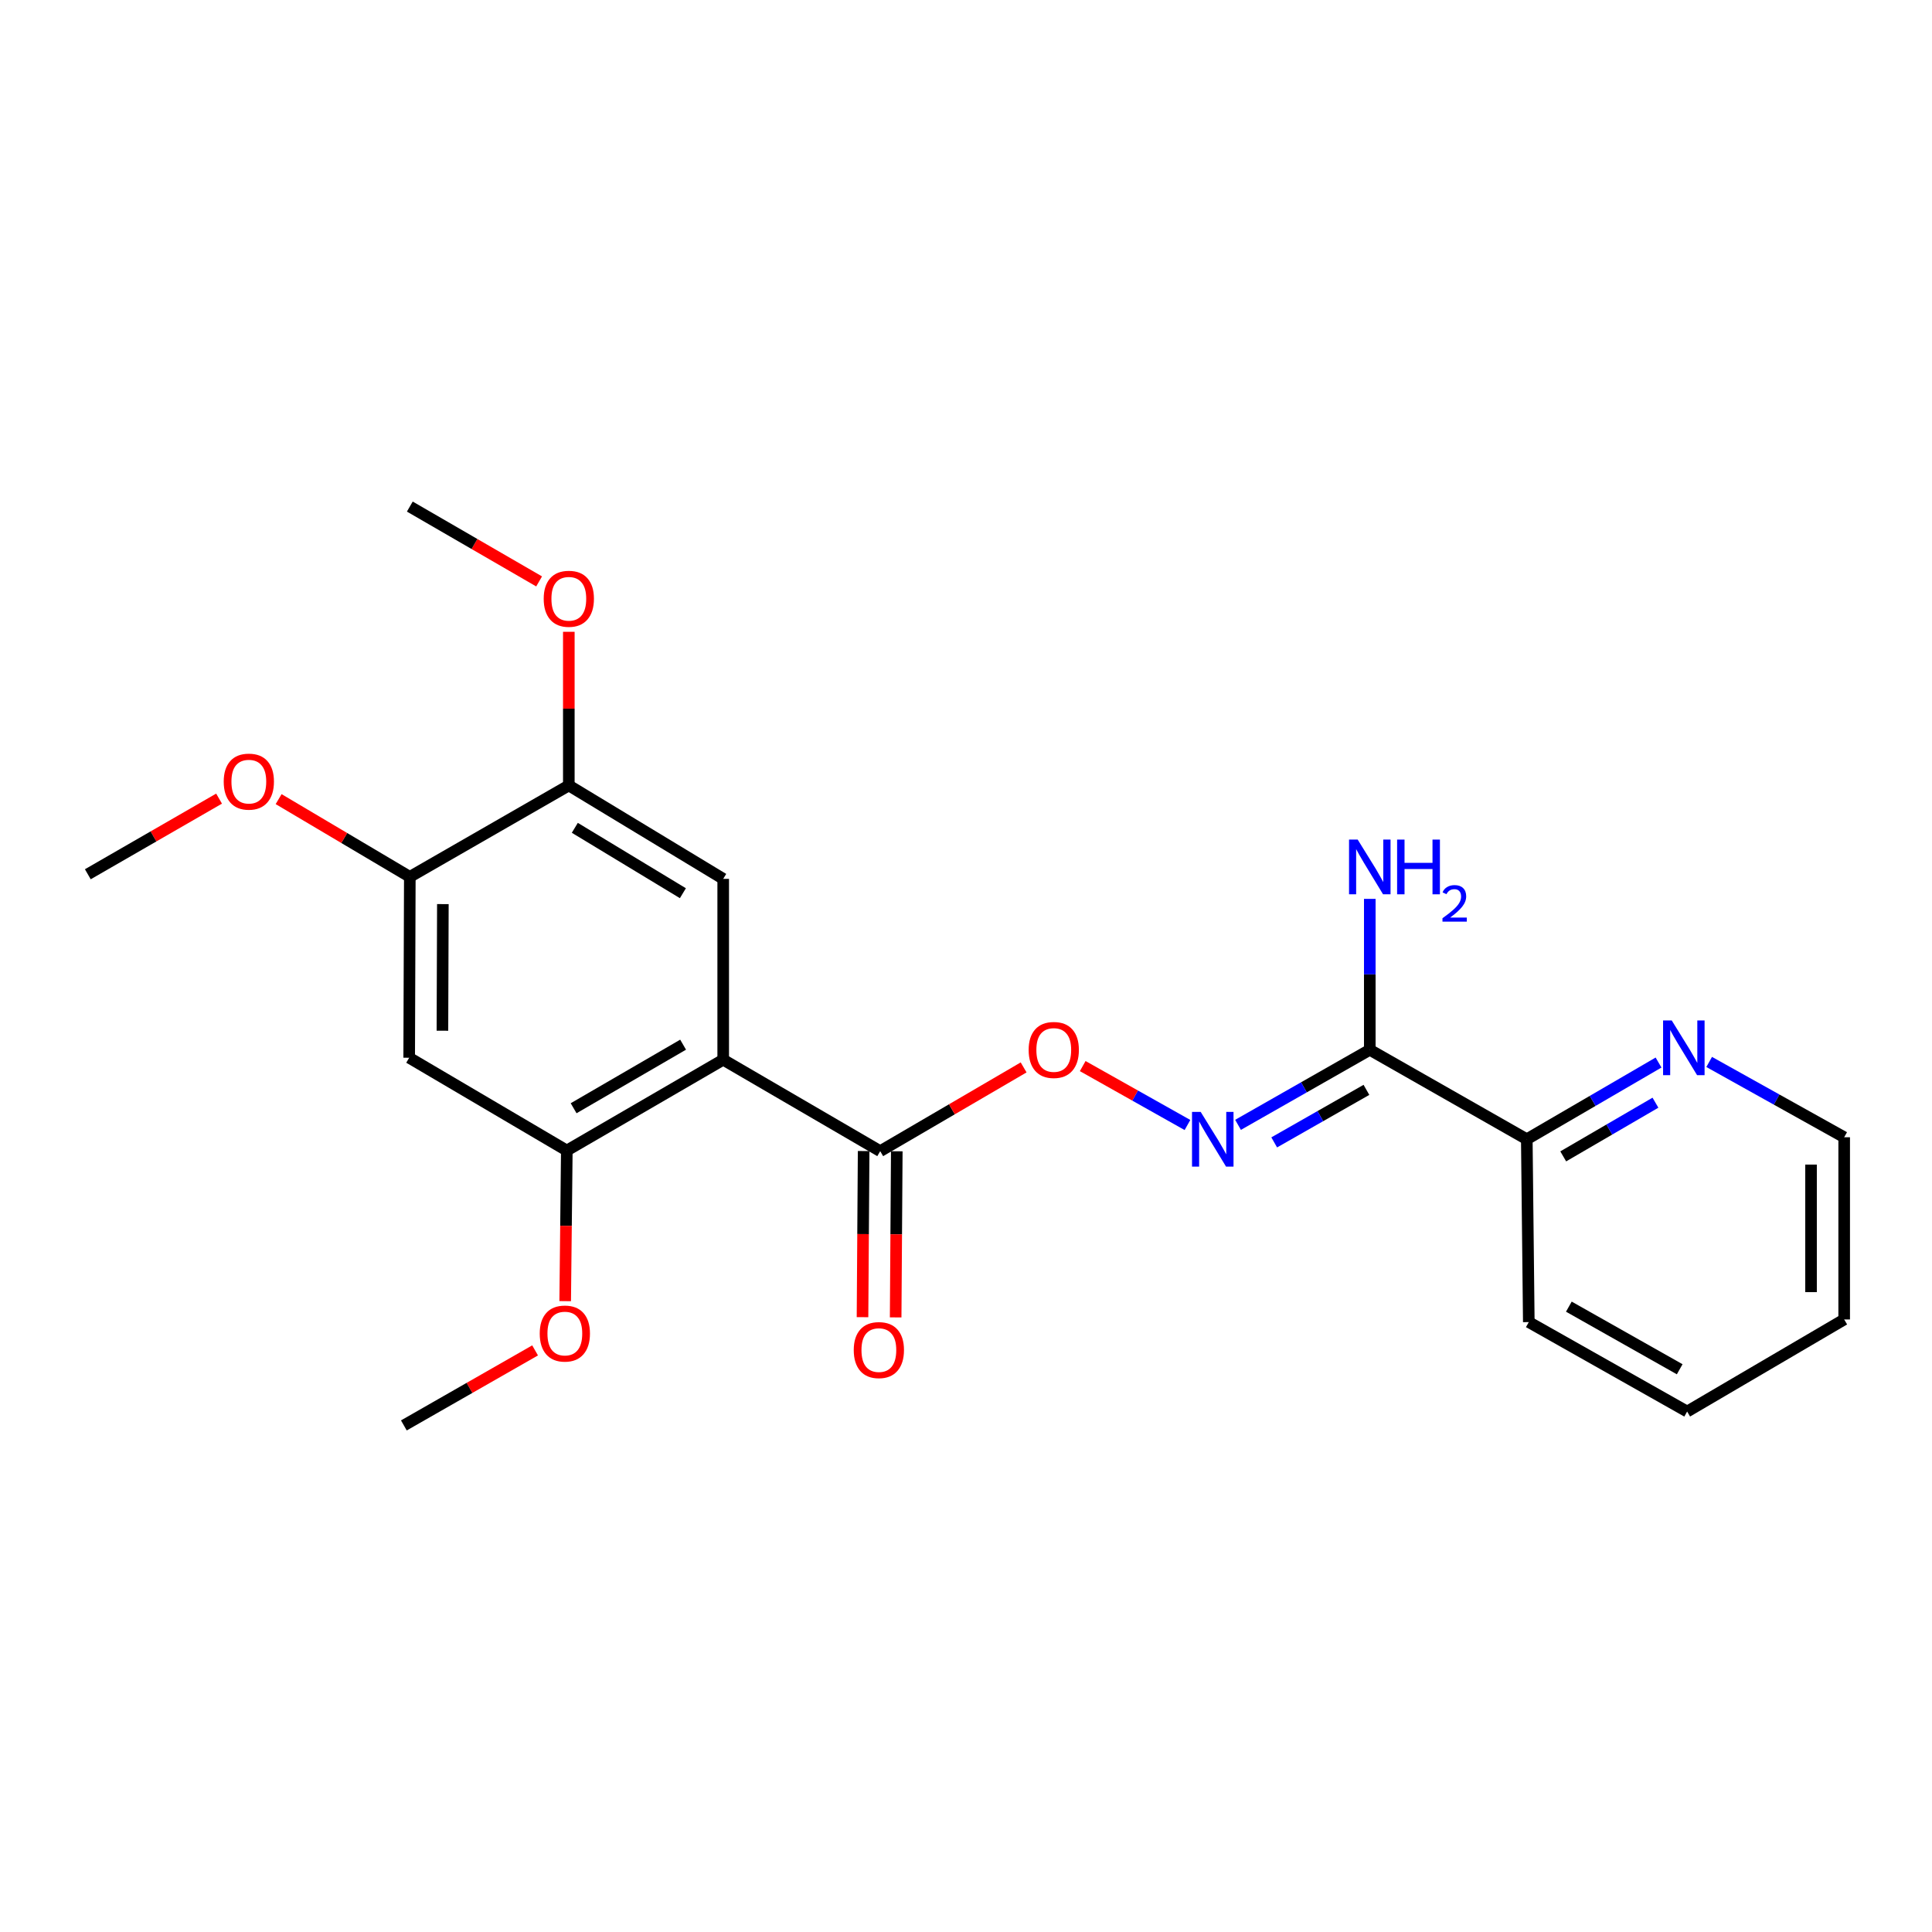 <?xml version='1.0' encoding='iso-8859-1'?>
<svg version='1.1' baseProfile='full'
              xmlns='http://www.w3.org/2000/svg'
                      xmlns:rdkit='http://www.rdkit.org/xml'
                      xmlns:xlink='http://www.w3.org/1999/xlink'
                  xml:space='preserve'
width='1000px' height='1000px' viewBox='0 0 1000 1000'>
<!-- END OF HEADER -->
<rect style='opacity:1.0;fill:#FFFFFF;stroke:none' width='1000' height='1000' x='0' y='0'> </rect>
<path class='bond-1' d='M 374.33,548.505 L 455.594,595.837' style='fill:none;fill-rule:evenodd;stroke:#000000;stroke-width:6px;stroke-linecap:butt;stroke-linejoin:miter;stroke-opacity:1' />
<path class='bond-2' d='M 374.33,548.505 L 293.381,595.513' style='fill:none;fill-rule:evenodd;stroke:#000000;stroke-width:6px;stroke-linecap:butt;stroke-linejoin:miter;stroke-opacity:1' />
<path class='bond-2' d='M 353.573,540.72 L 296.908,573.625' style='fill:none;fill-rule:evenodd;stroke:#000000;stroke-width:6px;stroke-linecap:butt;stroke-linejoin:miter;stroke-opacity:1' />
<path class='bond-3' d='M 374.33,548.505 L 374.33,454.898' style='fill:none;fill-rule:evenodd;stroke:#000000;stroke-width:6px;stroke-linecap:butt;stroke-linejoin:miter;stroke-opacity:1' />
<path class='bond-0' d='M 709.001,543.377 L 674.904,562.799' style='fill:none;fill-rule:evenodd;stroke:#000000;stroke-width:6px;stroke-linecap:butt;stroke-linejoin:miter;stroke-opacity:1' />
<path class='bond-0' d='M 674.904,562.799 L 640.807,582.221' style='fill:none;fill-rule:evenodd;stroke:#0000FF;stroke-width:6px;stroke-linecap:butt;stroke-linejoin:miter;stroke-opacity:1' />
<path class='bond-0' d='M 707.263,564.111 L 683.395,577.706' style='fill:none;fill-rule:evenodd;stroke:#000000;stroke-width:6px;stroke-linecap:butt;stroke-linejoin:miter;stroke-opacity:1' />
<path class='bond-0' d='M 683.395,577.706 L 659.527,591.302' style='fill:none;fill-rule:evenodd;stroke:#0000FF;stroke-width:6px;stroke-linecap:butt;stroke-linejoin:miter;stroke-opacity:1' />
<path class='bond-9' d='M 709.001,543.377 L 790.265,589.67' style='fill:none;fill-rule:evenodd;stroke:#000000;stroke-width:6px;stroke-linecap:butt;stroke-linejoin:miter;stroke-opacity:1' />
<path class='bond-12' d='M 709.001,543.377 L 709.001,504.317' style='fill:none;fill-rule:evenodd;stroke:#000000;stroke-width:6px;stroke-linecap:butt;stroke-linejoin:miter;stroke-opacity:1' />
<path class='bond-12' d='M 709.001,504.317 L 709.001,465.258' style='fill:none;fill-rule:evenodd;stroke:#0000FF;stroke-width:6px;stroke-linecap:butt;stroke-linejoin:miter;stroke-opacity:1' />
<path class='bond-8' d='M 455.594,595.837 L 492.71,574.162' style='fill:none;fill-rule:evenodd;stroke:#000000;stroke-width:6px;stroke-linecap:butt;stroke-linejoin:miter;stroke-opacity:1' />
<path class='bond-8' d='M 492.71,574.162 L 529.825,552.487' style='fill:none;fill-rule:evenodd;stroke:#FF0000;stroke-width:6px;stroke-linecap:butt;stroke-linejoin:miter;stroke-opacity:1' />
<path class='bond-11' d='M 447.016,595.779 L 446.725,638.773' style='fill:none;fill-rule:evenodd;stroke:#000000;stroke-width:6px;stroke-linecap:butt;stroke-linejoin:miter;stroke-opacity:1' />
<path class='bond-11' d='M 446.725,638.773 L 446.434,681.767' style='fill:none;fill-rule:evenodd;stroke:#FF0000;stroke-width:6px;stroke-linecap:butt;stroke-linejoin:miter;stroke-opacity:1' />
<path class='bond-11' d='M 464.172,595.895 L 463.881,638.889' style='fill:none;fill-rule:evenodd;stroke:#000000;stroke-width:6px;stroke-linecap:butt;stroke-linejoin:miter;stroke-opacity:1' />
<path class='bond-11' d='M 463.881,638.889 L 463.59,681.883' style='fill:none;fill-rule:evenodd;stroke:#FF0000;stroke-width:6px;stroke-linecap:butt;stroke-linejoin:miter;stroke-opacity:1' />
<path class='bond-5' d='M 293.381,595.513 L 211.794,547.485' style='fill:none;fill-rule:evenodd;stroke:#000000;stroke-width:6px;stroke-linecap:butt;stroke-linejoin:miter;stroke-opacity:1' />
<path class='bond-13' d='M 293.381,595.513 L 292.961,634.492' style='fill:none;fill-rule:evenodd;stroke:#000000;stroke-width:6px;stroke-linecap:butt;stroke-linejoin:miter;stroke-opacity:1' />
<path class='bond-13' d='M 292.961,634.492 L 292.541,673.472' style='fill:none;fill-rule:evenodd;stroke:#FF0000;stroke-width:6px;stroke-linecap:butt;stroke-linejoin:miter;stroke-opacity:1' />
<path class='bond-6' d='M 374.33,454.898 L 294.42,406.546' style='fill:none;fill-rule:evenodd;stroke:#000000;stroke-width:6px;stroke-linecap:butt;stroke-linejoin:miter;stroke-opacity:1' />
<path class='bond-6' d='M 353.462,462.324 L 297.525,428.477' style='fill:none;fill-rule:evenodd;stroke:#000000;stroke-width:6px;stroke-linecap:butt;stroke-linejoin:miter;stroke-opacity:1' />
<path class='bond-4' d='M 614.628,582.301 L 587.519,567.053' style='fill:none;fill-rule:evenodd;stroke:#0000FF;stroke-width:6px;stroke-linecap:butt;stroke-linejoin:miter;stroke-opacity:1' />
<path class='bond-4' d='M 587.519,567.053 L 560.411,551.805' style='fill:none;fill-rule:evenodd;stroke:#FF0000;stroke-width:6px;stroke-linecap:butt;stroke-linejoin:miter;stroke-opacity:1' />
<path class='bond-23' d='M 211.794,547.485 L 212.118,453.859' style='fill:none;fill-rule:evenodd;stroke:#000000;stroke-width:6px;stroke-linecap:butt;stroke-linejoin:miter;stroke-opacity:1' />
<path class='bond-23' d='M 228.999,533.5 L 229.226,467.962' style='fill:none;fill-rule:evenodd;stroke:#000000;stroke-width:6px;stroke-linecap:butt;stroke-linejoin:miter;stroke-opacity:1' />
<path class='bond-7' d='M 294.42,406.546 L 212.118,453.859' style='fill:none;fill-rule:evenodd;stroke:#000000;stroke-width:6px;stroke-linecap:butt;stroke-linejoin:miter;stroke-opacity:1' />
<path class='bond-14' d='M 294.42,406.546 L 294.42,366.783' style='fill:none;fill-rule:evenodd;stroke:#000000;stroke-width:6px;stroke-linecap:butt;stroke-linejoin:miter;stroke-opacity:1' />
<path class='bond-14' d='M 294.42,366.783 L 294.42,327.02' style='fill:none;fill-rule:evenodd;stroke:#FF0000;stroke-width:6px;stroke-linecap:butt;stroke-linejoin:miter;stroke-opacity:1' />
<path class='bond-15' d='M 212.118,453.859 L 178.168,433.742' style='fill:none;fill-rule:evenodd;stroke:#000000;stroke-width:6px;stroke-linecap:butt;stroke-linejoin:miter;stroke-opacity:1' />
<path class='bond-15' d='M 178.168,433.742 L 144.217,413.625' style='fill:none;fill-rule:evenodd;stroke:#FF0000;stroke-width:6px;stroke-linecap:butt;stroke-linejoin:miter;stroke-opacity:1' />
<path class='bond-10' d='M 790.265,589.67 L 824.36,569.82' style='fill:none;fill-rule:evenodd;stroke:#000000;stroke-width:6px;stroke-linecap:butt;stroke-linejoin:miter;stroke-opacity:1' />
<path class='bond-10' d='M 824.36,569.82 L 858.456,549.969' style='fill:none;fill-rule:evenodd;stroke:#0000FF;stroke-width:6px;stroke-linecap:butt;stroke-linejoin:miter;stroke-opacity:1' />
<path class='bond-10' d='M 809.125,598.541 L 832.992,584.646' style='fill:none;fill-rule:evenodd;stroke:#000000;stroke-width:6px;stroke-linecap:butt;stroke-linejoin:miter;stroke-opacity:1' />
<path class='bond-10' d='M 832.992,584.646 L 856.859,570.751' style='fill:none;fill-rule:evenodd;stroke:#0000FF;stroke-width:6px;stroke-linecap:butt;stroke-linejoin:miter;stroke-opacity:1' />
<path class='bond-17' d='M 790.265,589.67 L 791.304,684.315' style='fill:none;fill-rule:evenodd;stroke:#000000;stroke-width:6px;stroke-linecap:butt;stroke-linejoin:miter;stroke-opacity:1' />
<path class='bond-16' d='M 884.663,549.663 L 919.604,569.152' style='fill:none;fill-rule:evenodd;stroke:#0000FF;stroke-width:6px;stroke-linecap:butt;stroke-linejoin:miter;stroke-opacity:1' />
<path class='bond-16' d='M 919.604,569.152 L 954.545,588.641' style='fill:none;fill-rule:evenodd;stroke:#000000;stroke-width:6px;stroke-linecap:butt;stroke-linejoin:miter;stroke-opacity:1' />
<path class='bond-18' d='M 276.962,698.962 L 243.001,718.379' style='fill:none;fill-rule:evenodd;stroke:#FF0000;stroke-width:6px;stroke-linecap:butt;stroke-linejoin:miter;stroke-opacity:1' />
<path class='bond-18' d='M 243.001,718.379 L 209.039,737.795' style='fill:none;fill-rule:evenodd;stroke:#000000;stroke-width:6px;stroke-linecap:butt;stroke-linejoin:miter;stroke-opacity:1' />
<path class='bond-19' d='M 279.043,300.941 L 245.581,281.573' style='fill:none;fill-rule:evenodd;stroke:#FF0000;stroke-width:6px;stroke-linecap:butt;stroke-linejoin:miter;stroke-opacity:1' />
<path class='bond-19' d='M 245.581,281.573 L 212.118,262.205' style='fill:none;fill-rule:evenodd;stroke:#000000;stroke-width:6px;stroke-linecap:butt;stroke-linejoin:miter;stroke-opacity:1' />
<path class='bond-20' d='M 113.391,413.365 L 79.423,432.94' style='fill:none;fill-rule:evenodd;stroke:#FF0000;stroke-width:6px;stroke-linecap:butt;stroke-linejoin:miter;stroke-opacity:1' />
<path class='bond-20' d='M 79.423,432.94 L 45.455,452.515' style='fill:none;fill-rule:evenodd;stroke:#000000;stroke-width:6px;stroke-linecap:butt;stroke-linejoin:miter;stroke-opacity:1' />
<path class='bond-24' d='M 954.545,588.641 L 954.545,682.952' style='fill:none;fill-rule:evenodd;stroke:#000000;stroke-width:6px;stroke-linecap:butt;stroke-linejoin:miter;stroke-opacity:1' />
<path class='bond-24' d='M 937.389,602.787 L 937.389,668.806' style='fill:none;fill-rule:evenodd;stroke:#000000;stroke-width:6px;stroke-linecap:butt;stroke-linejoin:miter;stroke-opacity:1' />
<path class='bond-22' d='M 791.304,684.315 L 873.263,730.609' style='fill:none;fill-rule:evenodd;stroke:#000000;stroke-width:6px;stroke-linecap:butt;stroke-linejoin:miter;stroke-opacity:1' />
<path class='bond-22' d='M 812.035,676.321 L 869.407,708.727' style='fill:none;fill-rule:evenodd;stroke:#000000;stroke-width:6px;stroke-linecap:butt;stroke-linejoin:miter;stroke-opacity:1' />
<path class='bond-21' d='M 954.545,682.952 L 873.263,730.609' style='fill:none;fill-rule:evenodd;stroke:#000000;stroke-width:6px;stroke-linecap:butt;stroke-linejoin:miter;stroke-opacity:1' />
<path  class='atom-5' d='M 621.468 575.51
L 630.748 590.51
Q 631.668 591.99, 633.148 594.67
Q 634.628 597.35, 634.708 597.51
L 634.708 575.51
L 638.468 575.51
L 638.468 603.83
L 634.588 603.83
L 624.628 587.43
Q 623.468 585.51, 622.228 583.31
Q 621.028 581.11, 620.668 580.43
L 620.668 603.83
L 616.988 603.83
L 616.988 575.51
L 621.468 575.51
' fill='#0000FF'/>
<path  class='atom-9' d='M 532.426 543.457
Q 532.426 536.657, 535.786 532.857
Q 539.146 529.057, 545.426 529.057
Q 551.706 529.057, 555.066 532.857
Q 558.426 536.657, 558.426 543.457
Q 558.426 550.337, 555.026 554.257
Q 551.626 558.137, 545.426 558.137
Q 539.186 558.137, 535.786 554.257
Q 532.426 550.377, 532.426 543.457
M 545.426 554.937
Q 549.746 554.937, 552.066 552.057
Q 554.426 549.137, 554.426 543.457
Q 554.426 537.897, 552.066 535.097
Q 549.746 532.257, 545.426 532.257
Q 541.106 532.257, 538.746 535.057
Q 536.426 537.857, 536.426 543.457
Q 536.426 549.177, 538.746 552.057
Q 541.106 554.937, 545.426 554.937
' fill='#FF0000'/>
<path  class='atom-11' d='M 865.287 528.187
L 874.567 543.187
Q 875.487 544.667, 876.967 547.347
Q 878.447 550.027, 878.527 550.187
L 878.527 528.187
L 882.287 528.187
L 882.287 556.507
L 878.407 556.507
L 868.447 540.107
Q 867.287 538.187, 866.047 535.987
Q 864.847 533.787, 864.487 533.107
L 864.487 556.507
L 860.807 556.507
L 860.807 528.187
L 865.287 528.187
' fill='#0000FF'/>
<path  class='atom-12' d='M 441.898 698.797
Q 441.898 691.997, 445.258 688.197
Q 448.618 684.397, 454.898 684.397
Q 461.178 684.397, 464.538 688.197
Q 467.898 691.997, 467.898 698.797
Q 467.898 705.677, 464.498 709.597
Q 461.098 713.477, 454.898 713.477
Q 448.658 713.477, 445.258 709.597
Q 441.898 705.717, 441.898 698.797
M 454.898 710.277
Q 459.218 710.277, 461.538 707.397
Q 463.898 704.477, 463.898 698.797
Q 463.898 693.237, 461.538 690.437
Q 459.218 687.597, 454.898 687.597
Q 450.578 687.597, 448.218 690.397
Q 445.898 693.197, 445.898 698.797
Q 445.898 704.517, 448.218 707.397
Q 450.578 710.277, 454.898 710.277
' fill='#FF0000'/>
<path  class='atom-13' d='M 702.741 434.571
L 712.021 449.571
Q 712.941 451.051, 714.421 453.731
Q 715.901 456.411, 715.981 456.571
L 715.981 434.571
L 719.741 434.571
L 719.741 462.891
L 715.861 462.891
L 705.901 446.491
Q 704.741 444.571, 703.501 442.371
Q 702.301 440.171, 701.941 439.491
L 701.941 462.891
L 698.261 462.891
L 698.261 434.571
L 702.741 434.571
' fill='#0000FF'/>
<path  class='atom-13' d='M 723.141 434.571
L 726.981 434.571
L 726.981 446.611
L 741.461 446.611
L 741.461 434.571
L 745.301 434.571
L 745.301 462.891
L 741.461 462.891
L 741.461 449.811
L 726.981 449.811
L 726.981 462.891
L 723.141 462.891
L 723.141 434.571
' fill='#0000FF'/>
<path  class='atom-13' d='M 746.674 461.898
Q 747.361 460.129, 748.997 459.152
Q 750.634 458.149, 752.905 458.149
Q 755.729 458.149, 757.313 459.68
Q 758.897 461.211, 758.897 463.931
Q 758.897 466.703, 756.838 469.29
Q 754.805 471.877, 750.581 474.939
L 759.214 474.939
L 759.214 477.051
L 746.621 477.051
L 746.621 475.283
Q 750.106 472.801, 752.165 470.953
Q 754.251 469.105, 755.254 467.442
Q 756.257 465.779, 756.257 464.063
Q 756.257 462.267, 755.36 461.264
Q 754.462 460.261, 752.905 460.261
Q 751.4 460.261, 750.397 460.868
Q 749.393 461.475, 748.681 462.822
L 746.674 461.898
' fill='#0000FF'/>
<path  class='atom-14' d='M 279.362 690.238
Q 279.362 683.438, 282.722 679.638
Q 286.082 675.838, 292.362 675.838
Q 298.642 675.838, 302.002 679.638
Q 305.362 683.438, 305.362 690.238
Q 305.362 697.118, 301.962 701.038
Q 298.562 704.918, 292.362 704.918
Q 286.122 704.918, 282.722 701.038
Q 279.362 697.158, 279.362 690.238
M 292.362 701.718
Q 296.682 701.718, 299.002 698.838
Q 301.362 695.918, 301.362 690.238
Q 301.362 684.678, 299.002 681.878
Q 296.682 679.038, 292.362 679.038
Q 288.042 679.038, 285.682 681.838
Q 283.362 684.638, 283.362 690.238
Q 283.362 695.958, 285.682 698.838
Q 288.042 701.718, 292.362 701.718
' fill='#FF0000'/>
<path  class='atom-15' d='M 281.42 309.922
Q 281.42 303.122, 284.78 299.322
Q 288.14 295.522, 294.42 295.522
Q 300.7 295.522, 304.06 299.322
Q 307.42 303.122, 307.42 309.922
Q 307.42 316.802, 304.02 320.722
Q 300.62 324.602, 294.42 324.602
Q 288.18 324.602, 284.78 320.722
Q 281.42 316.842, 281.42 309.922
M 294.42 321.402
Q 298.74 321.402, 301.06 318.522
Q 303.42 315.602, 303.42 309.922
Q 303.42 304.362, 301.06 301.562
Q 298.74 298.722, 294.42 298.722
Q 290.1 298.722, 287.74 301.522
Q 285.42 304.322, 285.42 309.922
Q 285.42 315.642, 287.74 318.522
Q 290.1 321.402, 294.42 321.402
' fill='#FF0000'/>
<path  class='atom-16' d='M 115.796 404.567
Q 115.796 397.767, 119.156 393.967
Q 122.516 390.167, 128.796 390.167
Q 135.076 390.167, 138.436 393.967
Q 141.796 397.767, 141.796 404.567
Q 141.796 411.447, 138.396 415.367
Q 134.996 419.247, 128.796 419.247
Q 122.556 419.247, 119.156 415.367
Q 115.796 411.487, 115.796 404.567
M 128.796 416.047
Q 133.116 416.047, 135.436 413.167
Q 137.796 410.247, 137.796 404.567
Q 137.796 399.007, 135.436 396.207
Q 133.116 393.367, 128.796 393.367
Q 124.476 393.367, 122.116 396.167
Q 119.796 398.967, 119.796 404.567
Q 119.796 410.287, 122.116 413.167
Q 124.476 416.047, 128.796 416.047
' fill='#FF0000'/>
</svg>
